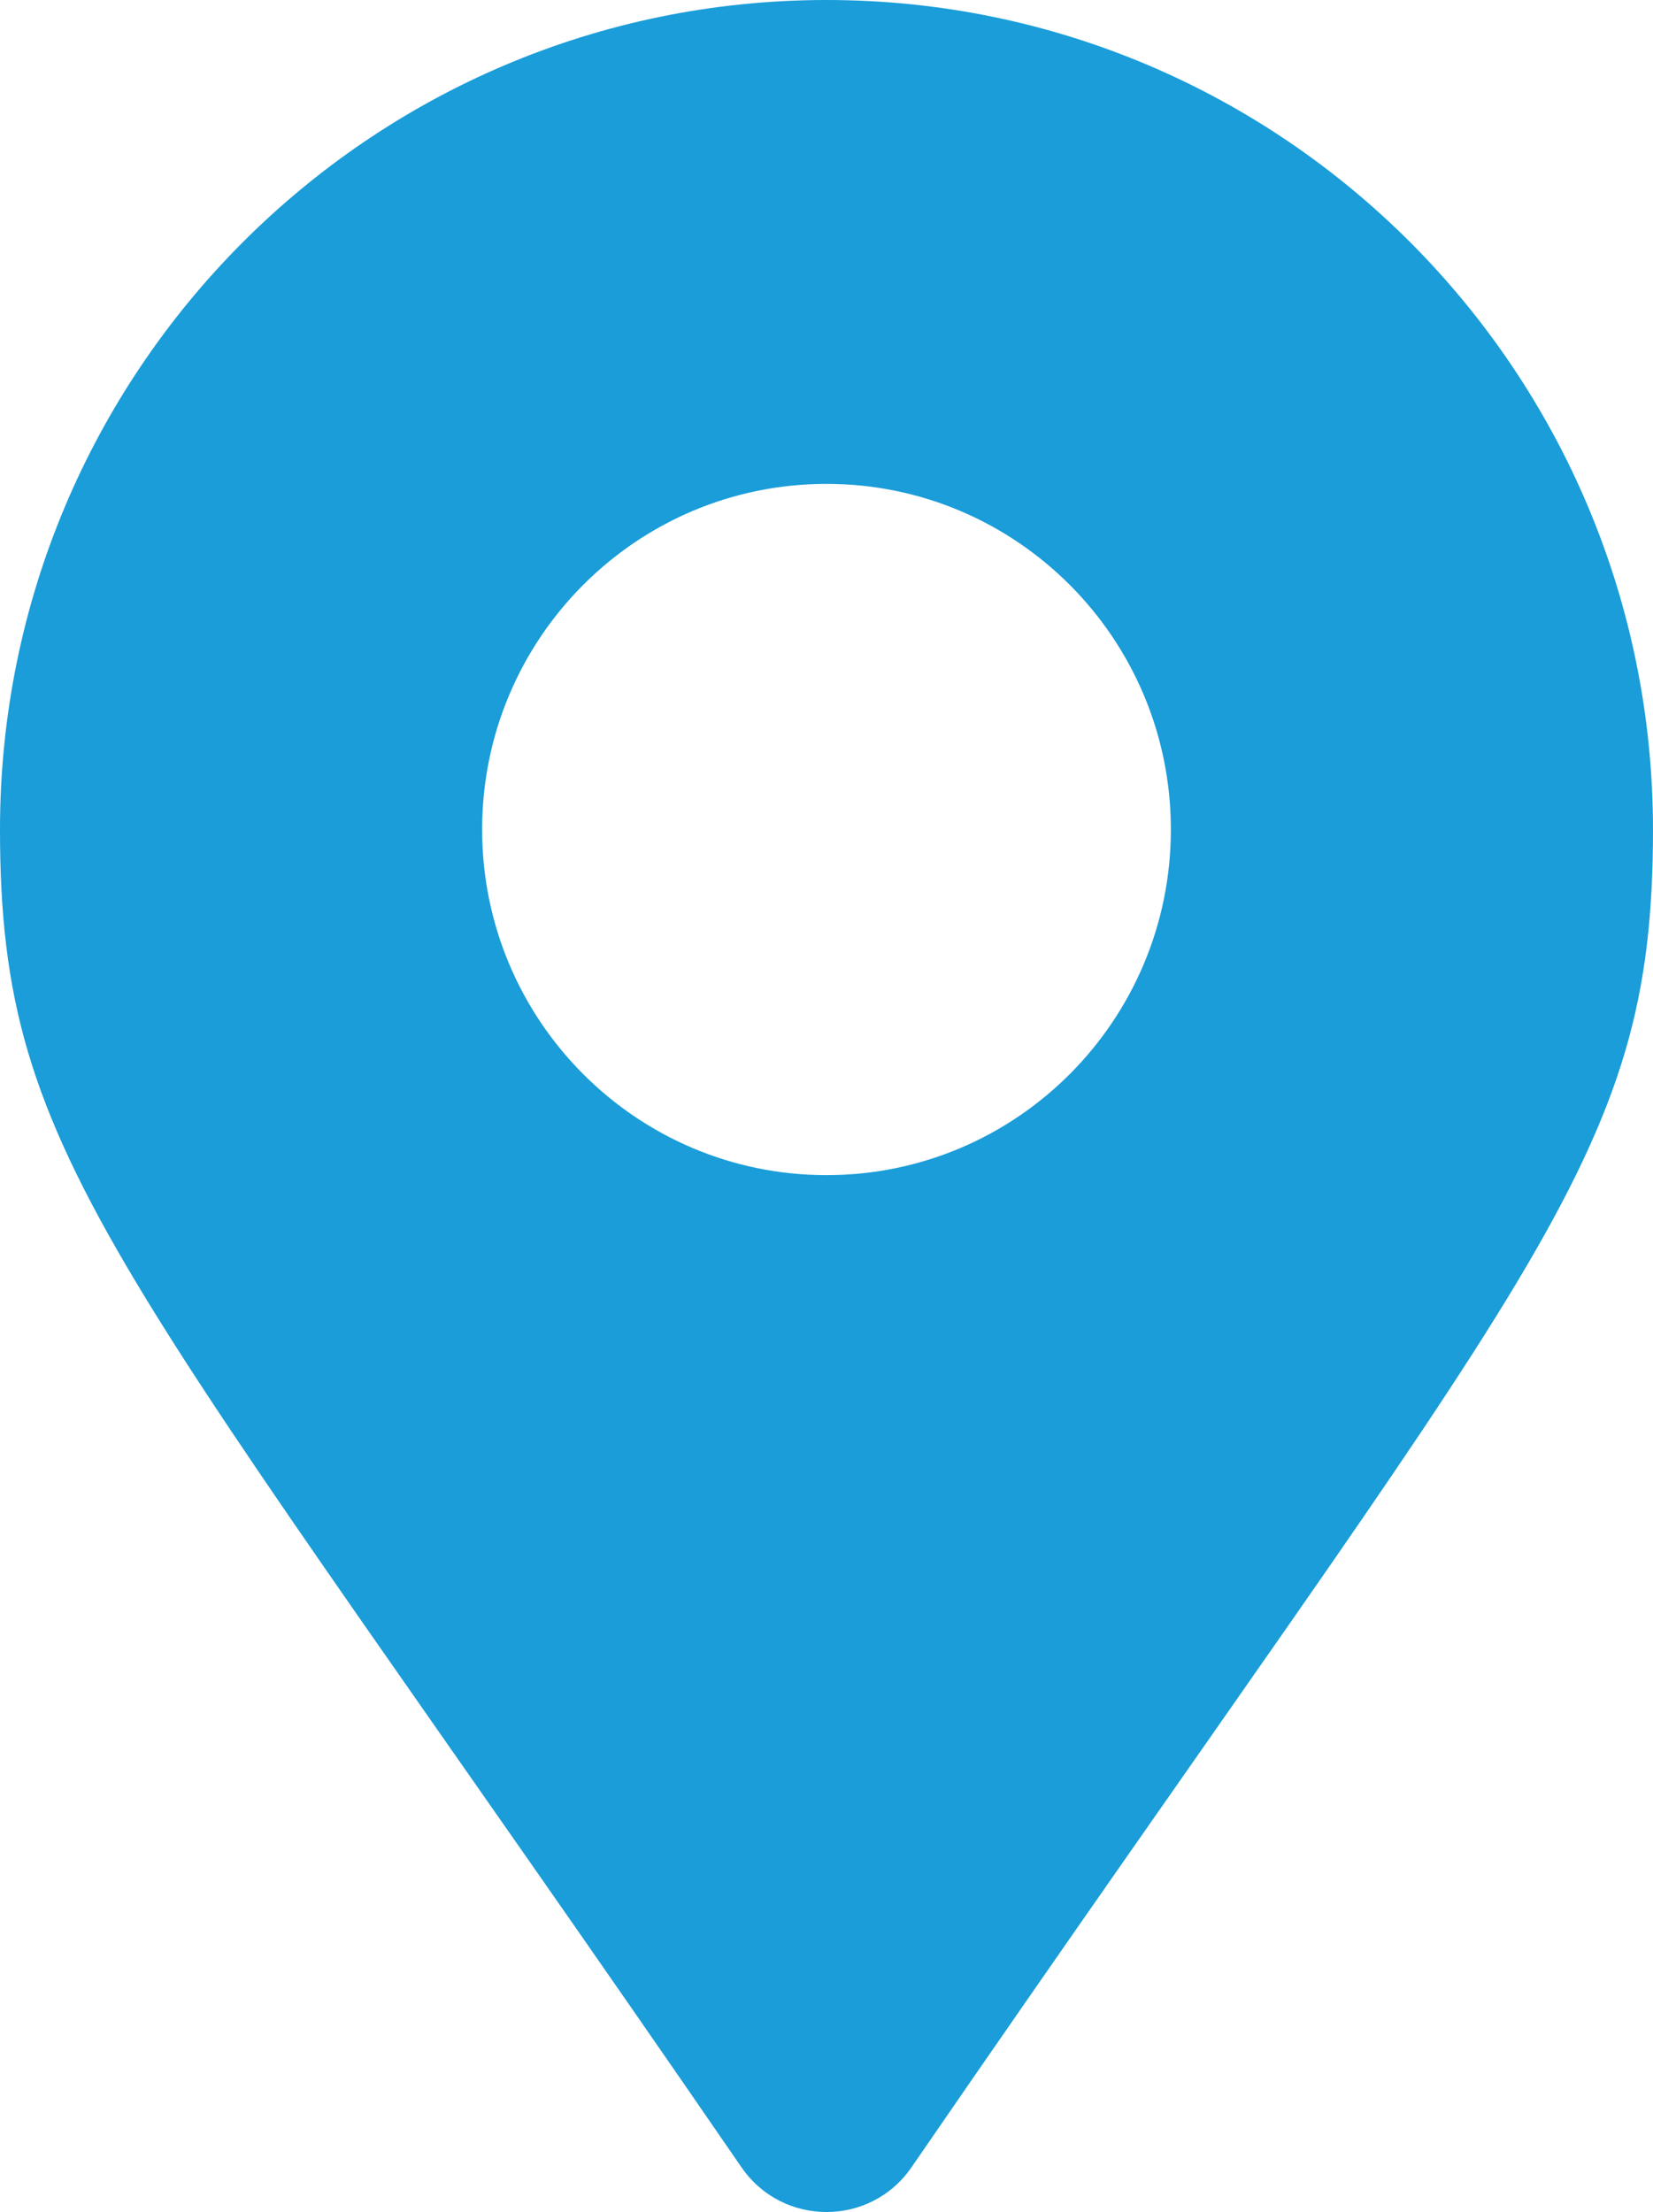 <?xml version="1.0" encoding="UTF-8"?>
<svg id="Vrstva_2" data-name="Vrstva 2" xmlns="http://www.w3.org/2000/svg" viewBox="0 0 99.375 132.966">
  <defs>
    <style>
      .cls-1 {
        fill: #1a9dd9;
        stroke-width: 0px;
      }
    </style>
  </defs>
  <g id="Vrstva_1-2" data-name="Vrstva 1">
    <path class="cls-1" d="M44.581,130.284C6.98,75.58,0,69.966,0,49.862,0,22.324,22.245,0,49.687,0s49.687,22.324,49.687,49.862c0,20.103-6.979,25.718-44.581,80.421-2.466,3.576-7.746,3.576-10.212,0ZM49.687,70.638c11.433,0,20.703-9.303,20.703-20.776s-9.27-20.776-20.703-20.776-20.703,9.302-20.703,20.776,9.27,20.776,20.703,20.776Z"/>
  </g>
</svg>